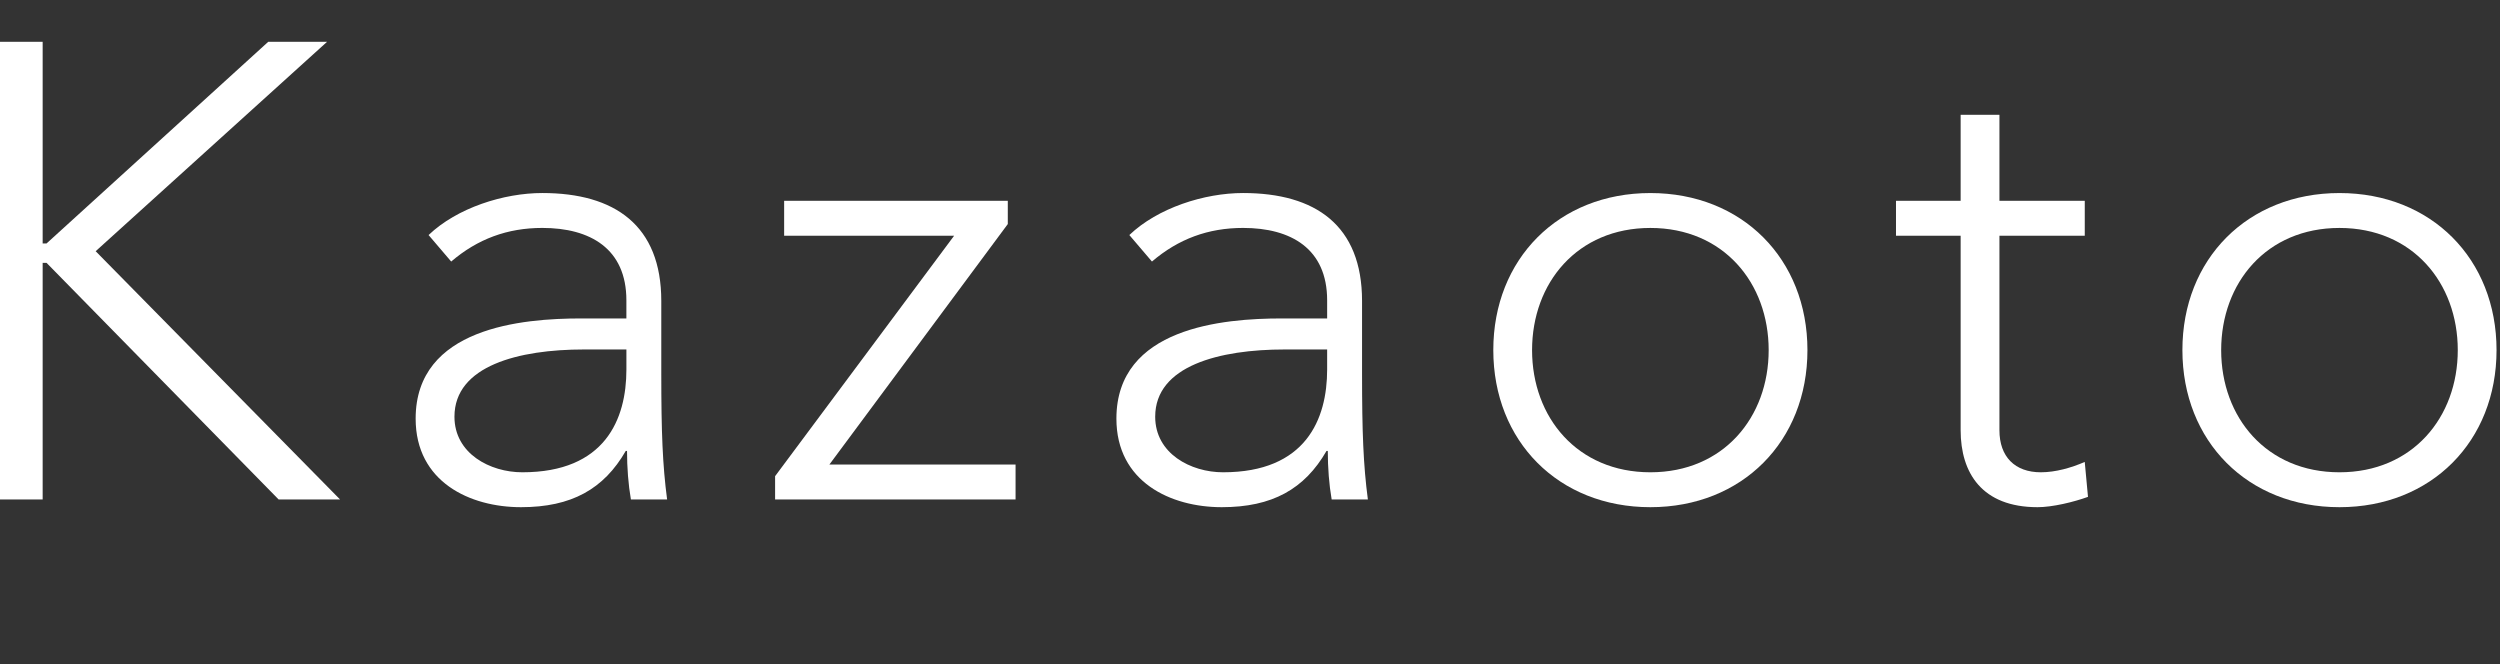 <?xml version="1.0" encoding="utf-8"?>
<!-- Generator: Adobe Illustrator 28.1.0, SVG Export Plug-In . SVG Version: 6.00 Build 0)  -->
<svg version="1.1" id="レイヤー_1" xmlns="http://www.w3.org/2000/svg" xmlns:xlink="http://www.w3.org/1999/xlink" x="0px"
	 y="0px" width="128px" height="34px" viewBox="0 0 128 34" enable-background="new 0 0 128 34" xml:space="preserve">
<rect x="0" y="0" width="128" height="34" fill="#333333" stroke="none"/>
<g>
	<path fill="#FFFFFF" d="M0,2.139h2.184v10.326h0.199L13.735,2.139h3.012L4.898,12.862l12.511,12.709h-3.145L2.383,13.458H2.184
		v12.113H0V2.139z"/>
	<path fill="#FFFFFF" d="M33.858,19.15c0,2.979,0.066,4.667,0.298,6.421h-1.854c-0.132-0.761-0.198-1.622-0.198-2.482h-0.066
		c-1.125,1.953-2.78,2.879-5.362,2.879c-2.614,0-5.395-1.291-5.395-4.534c0-4.667,5.461-5.13,8.473-5.13h2.317v-0.927
		c0-2.647-1.854-3.707-4.303-3.707c-1.787,0-3.31,0.562-4.667,1.721l-1.158-1.357c1.456-1.39,3.839-2.151,5.825-2.151
		c3.707,0,6.09,1.655,6.09,5.527V19.15z M29.887,17.893c-3.31,0-6.619,0.827-6.619,3.442c0,1.887,1.82,2.846,3.475,2.846
		c4.236,0,5.329-2.714,5.329-5.262v-1.026H29.887z"/>
	<path fill="#FFFFFF" d="M39.685,24.38l9.167-12.312h-8.704v-1.787h11.451v1.191l-9.134,12.312h9.532v1.787H39.685V24.38z"/>
	<path fill="#FFFFFF" d="M69.737,19.15c0,2.979,0.066,4.667,0.298,6.421h-1.854c-0.132-0.761-0.198-1.622-0.198-2.482h-0.066
		c-1.125,1.953-2.78,2.879-5.362,2.879c-2.614,0-5.395-1.291-5.395-4.534c0-4.667,5.461-5.13,8.473-5.13h2.317v-0.927
		c0-2.647-1.854-3.707-4.303-3.707c-1.787,0-3.31,0.562-4.667,1.721l-1.158-1.357c1.456-1.39,3.839-2.151,5.825-2.151
		c3.707,0,6.09,1.655,6.09,5.527V19.15z M65.765,17.893c-3.31,0-6.619,0.827-6.619,3.442c0,1.887,1.82,2.846,3.475,2.846
		c4.236,0,5.329-2.714,5.329-5.262v-1.026H65.765z"/>
	<path fill="#FFFFFF" d="M84.499,9.884c4.7,0,8.042,3.375,8.042,8.042c0,4.667-3.343,8.042-8.042,8.042s-8.042-3.375-8.042-8.042
		C76.456,13.259,79.799,9.884,84.499,9.884z M84.499,24.181c3.74,0,6.057-2.813,6.057-6.255c0-3.442-2.317-6.255-6.057-6.255
		s-6.057,2.813-6.057,6.255C78.442,21.368,80.759,24.181,84.499,24.181z"/>
	<path fill="#FFFFFF" d="M106.74,12.068h-4.369v9.962c0,1.357,0.794,2.151,2.118,2.151c0.761,0,1.556-0.231,2.25-0.529l0.166,1.787
		c-0.728,0.265-1.82,0.529-2.582,0.529c-2.846,0-3.938-1.754-3.938-3.938v-9.962h-3.31v-1.787h3.31V5.879h1.986v4.402h4.369V12.068z
		"/>
	<path fill="#FFFFFF" d="M119.781,9.884c4.7,0,8.042,3.375,8.042,8.042c0,4.667-3.343,8.042-8.042,8.042s-8.042-3.375-8.042-8.042
		C111.738,13.259,115.081,9.884,119.781,9.884z M119.781,24.181c3.74,0,6.057-2.813,6.057-6.255c0-3.442-2.317-6.255-6.057-6.255
		s-6.057,2.813-6.057,6.255C113.724,21.368,116.041,24.181,119.781,24.181z"/>
</g>
</svg>
